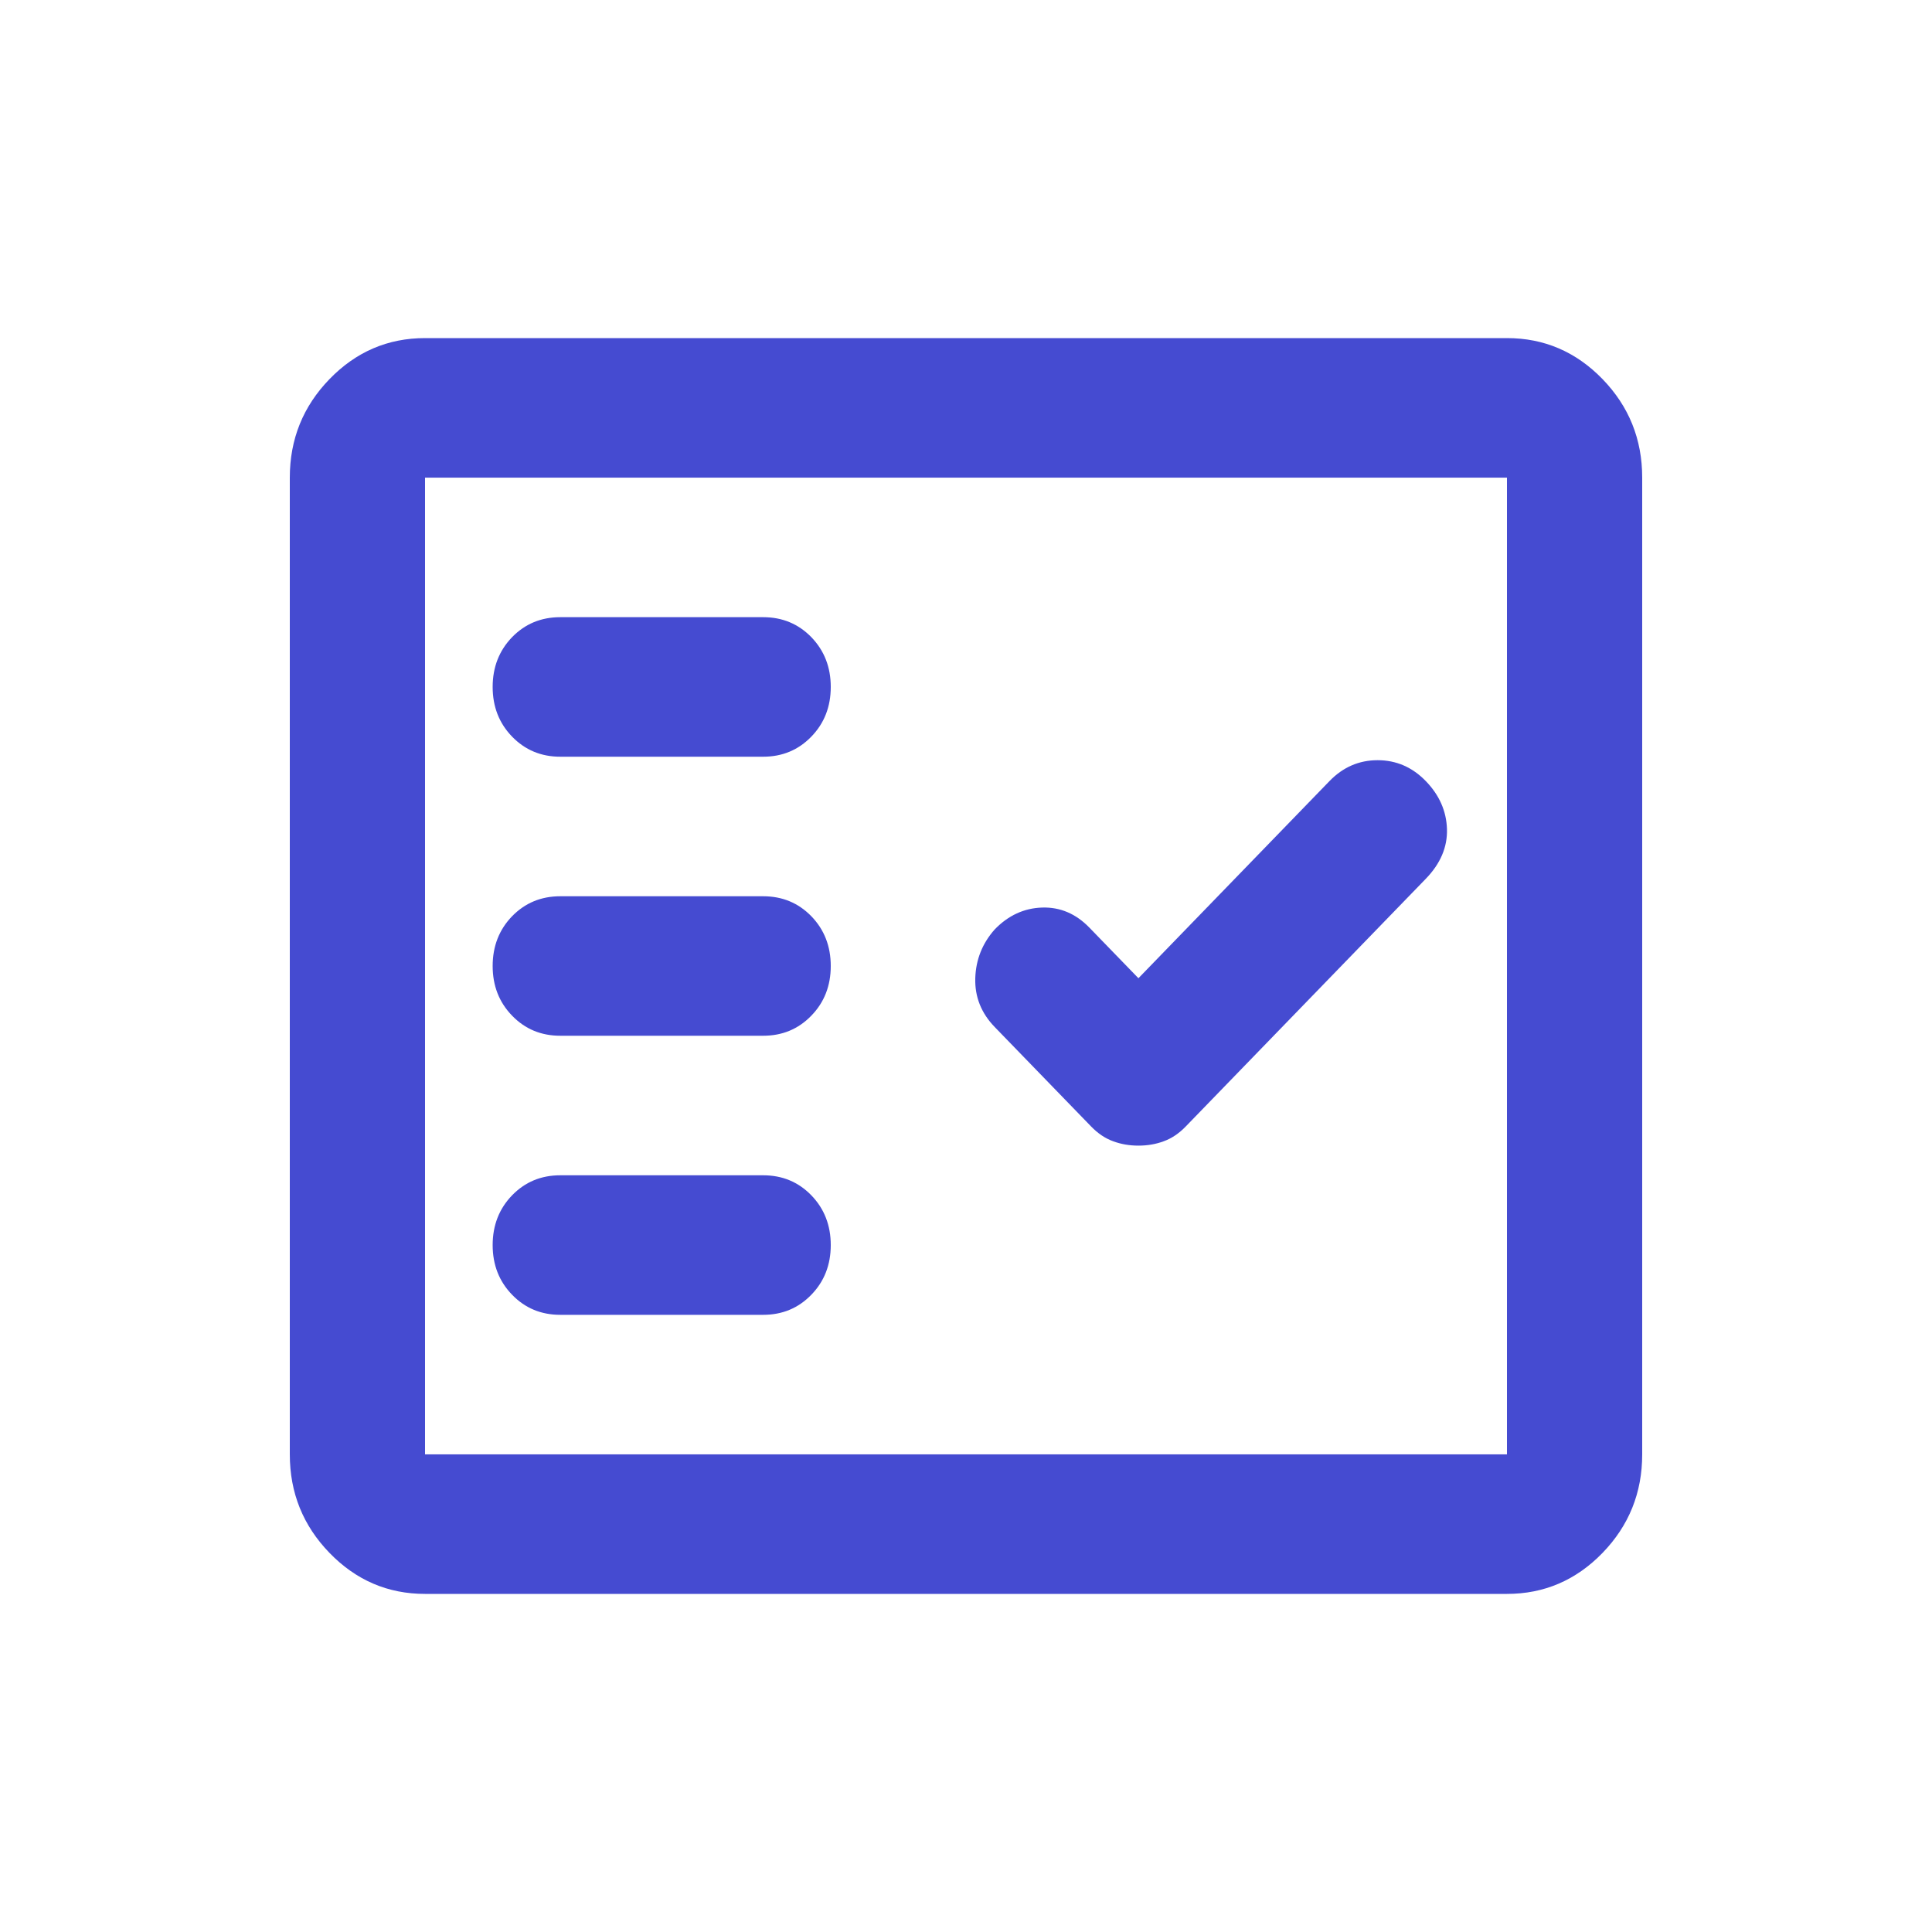 <svg width="40" height="40" viewBox="0 0 40 40" fill="none" xmlns="http://www.w3.org/2000/svg">
<path d="M11.6 15.667H15.8C16.197 15.667 16.529 15.528 16.798 15.251C17.066 14.974 17.2 14.632 17.2 14.222C17.2 13.813 17.066 13.47 16.798 13.192C16.529 12.916 16.197 12.778 15.8 12.778H11.6C11.203 12.778 10.871 12.916 10.602 13.192C10.334 13.47 10.2 13.813 10.2 14.222C10.2 14.632 10.334 14.974 10.602 15.251C10.871 15.528 11.203 15.667 11.6 15.667ZM11.6 21.444H15.8C16.197 21.444 16.529 21.306 16.798 21.028C17.066 20.752 17.2 20.409 17.2 20C17.2 19.591 17.066 19.247 16.798 18.97C16.529 18.694 16.197 18.556 15.8 18.556H11.6C11.203 18.556 10.871 18.694 10.602 18.97C10.334 19.247 10.2 19.591 10.2 20C10.2 20.409 10.334 20.752 10.602 21.028C10.871 21.306 11.203 21.444 11.6 21.444ZM11.6 27.222H15.8C16.197 27.222 16.529 27.084 16.798 26.806C17.066 26.53 17.2 26.187 17.2 25.778C17.2 25.369 17.066 25.025 16.798 24.748C16.529 24.471 16.197 24.333 15.8 24.333H11.6C11.203 24.333 10.871 24.471 10.602 24.748C10.334 25.025 10.2 25.369 10.2 25.778C10.2 26.187 10.334 26.53 10.602 26.806C10.871 27.084 11.203 27.222 11.6 27.222ZM23.57 23.719C23.757 23.719 23.932 23.689 24.095 23.628C24.258 23.569 24.41 23.467 24.55 23.322L29.52 18.194C29.823 17.881 29.969 17.538 29.958 17.165C29.946 16.792 29.8 16.461 29.52 16.172C29.24 15.883 28.907 15.739 28.522 15.739C28.137 15.739 27.805 15.883 27.525 16.172L23.57 20.253L22.555 19.206C22.275 18.917 21.948 18.778 21.575 18.79C21.202 18.802 20.875 18.953 20.595 19.242C20.338 19.531 20.204 19.868 20.192 20.253C20.181 20.638 20.315 20.975 20.595 21.264L22.59 23.322C22.73 23.467 22.882 23.569 23.045 23.628C23.208 23.689 23.383 23.719 23.57 23.719ZM8.8 33C8.03 33 7.371 32.717 6.823 32.152C6.274 31.586 6 30.906 6 30.111V9.889C6 9.094 6.274 8.414 6.823 7.848C7.371 7.283 8.03 7 8.8 7H31.2C31.97 7 32.629 7.283 33.178 7.848C33.726 8.414 34 9.094 34 9.889V30.111C34 30.906 33.726 31.586 33.178 32.152C32.629 32.717 31.97 33 31.2 33H8.8ZM8.8 30.111H31.2V9.889H8.8V30.111Z" fill="#454BD1"/>
</svg>
